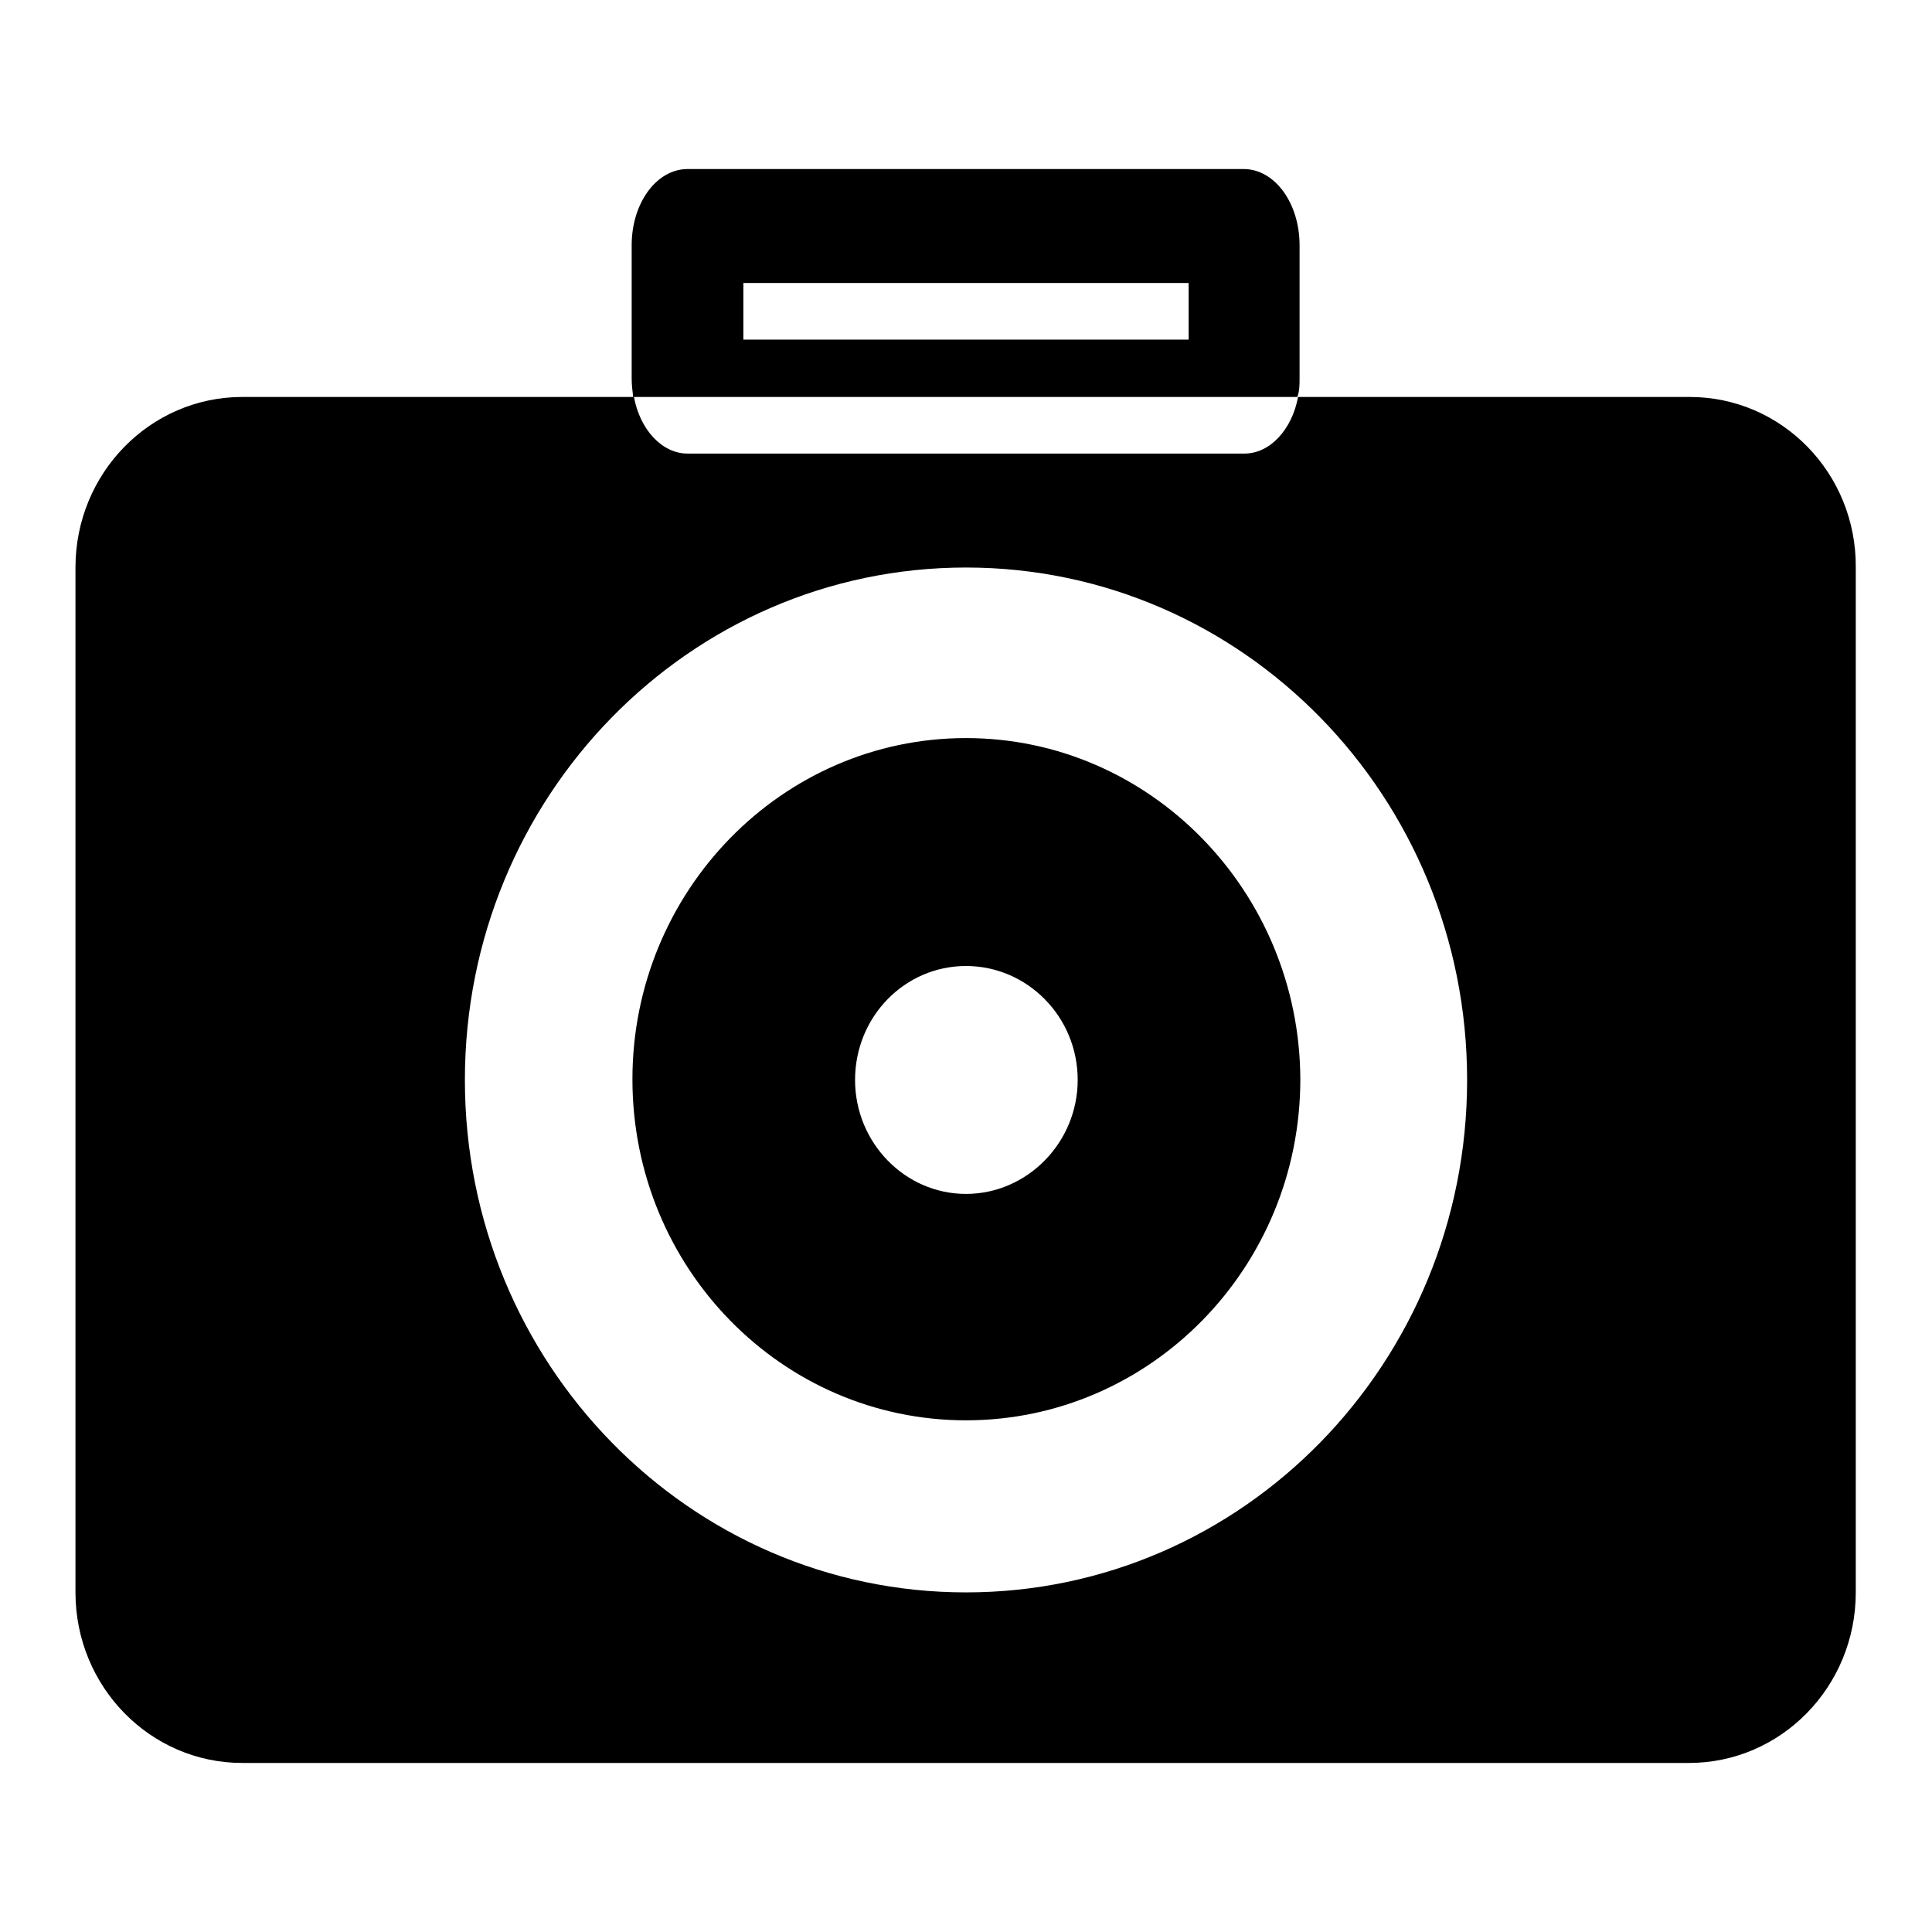 <?xml version="1.0" encoding="utf-8"?>
<!-- Svg Vector Icons : http://www.onlinewebfonts.com/icon -->
<!DOCTYPE svg PUBLIC "-//W3C//DTD SVG 1.1//EN" "http://www.w3.org/Graphics/SVG/1.1/DTD/svg11.dtd">
<svg version="1.1" xmlns="http://www.w3.org/2000/svg" xmlns:xlink="http://www.w3.org/1999/xlink" x="0px" y="0px" viewBox="0 0 256 256" enable-background="new 0 0 256 256" xml:space="preserve">
<g><g><path fill="#000000" d="M223.9,52.6H172c-0.8,4.3-3.7,7.5-7.1,7.5H91.1c-3.4,0-6.3-3.2-7.1-7.5H32.1C19.9,52.6,10,62.7,10,75.2V211c0,12.5,9.9,22.6,22.1,22.6h191.7c12.2,0,22.1-10.1,22.1-22.6V75.2C246,62.7,236.1,52.6,223.9,52.6L223.9,52.6z M128,211c-36.7,0-66.4-30.4-66.4-67.9c0-37.5,29.7-67.9,66.4-67.9s66.4,30.4,66.4,67.9C194.4,180.6,164.7,211,128,211L128,211z M172.2,50.1V32.5c0-5.6-3.3-10.1-7.4-10.1H91.1c-4.1,0-7.4,4.5-7.4,10.1v17.6c0,0.9,0.1,1.7,0.2,2.5h88C172.2,51.8,172.2,51,172.2,50.1L172.2,50.1z M157.5,45h-59v-7.5h59V45L157.5,45z M128,97.8c-24.4,0-44.2,20.3-44.2,45.2c0,25,19.8,45.2,44.2,45.2c24.4,0,44.3-20.2,44.3-45.2C172.2,118.1,152.4,97.8,128,97.8L128,97.8z M128,158.2c-8.1,0-14.7-6.8-14.7-15.1c0-8.4,6.6-15.1,14.7-15.1c8.1,0,14.8,6.7,14.8,15.1C142.8,151.4,136.1,158.2,128,158.2L128,158.2z"/></g></g>
</svg>